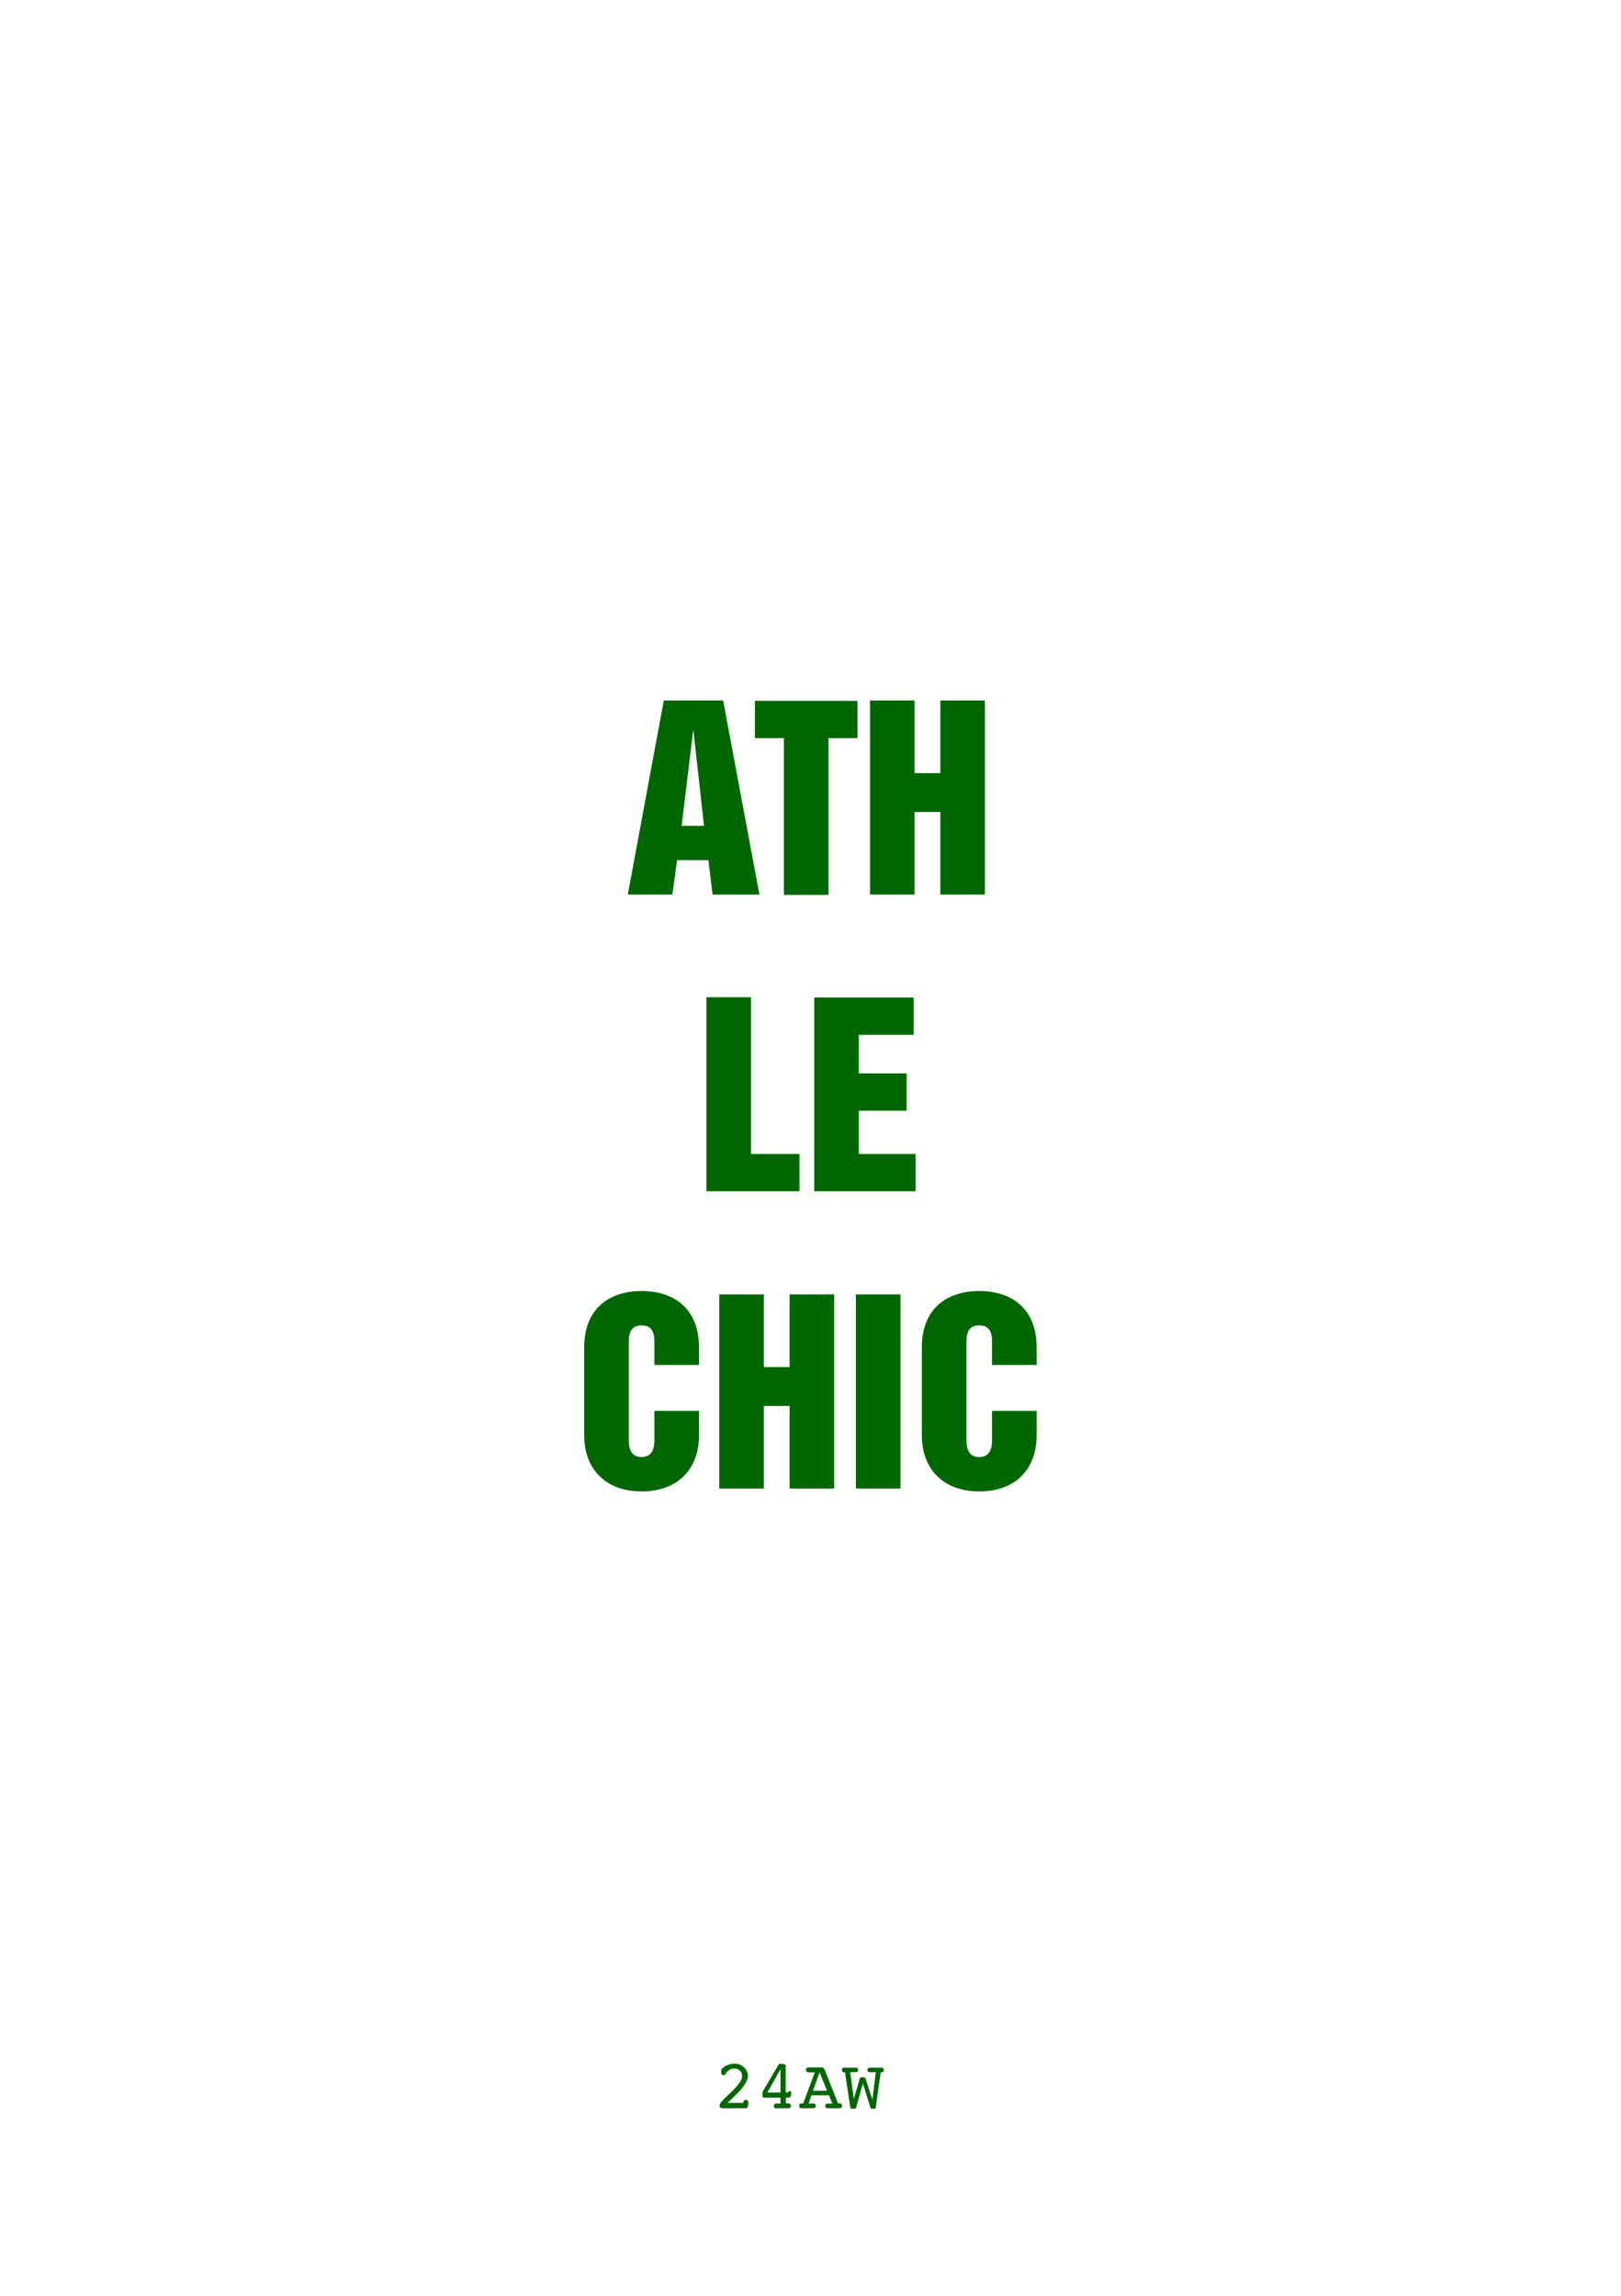 <?xml version="1.0" encoding="UTF-8"?>
<svg xmlns="http://www.w3.org/2000/svg" version="1.1" viewBox="0 0 1000 1416">
  <defs>
    <style>
      .cls-1 {
        isolation: isolate;
      }

      .cls-2 {
        fill: #006700;
      }
    </style>
  </defs>
  <!-- Generator: Adobe Illustrator 28.7.1, SVG Export Plug-In . SVG Version: 1.2.0 Build 142)  -->
  <g>
    <g id="_レイヤー_1" data-name="レイヤー_1">
      <g id="_レイヤー_1-2" data-name="_レイヤー_1">
        <g id="_レイヤー_1-2">
          <g class="cls-1">
            <path class="cls-2" d="M446.1,1300.3c-.8,0-1.3-.2-1.7-.5s-.5-.8-.5-1.4c0-.9,1.4-2.7,4.1-5.2l.6-.6c.4-.4,1-1,1.8-1.7,4.9-4.6,7.4-8,7.4-10.1s-.4-2.8-1.3-3.7c-.9-.9-2-1.4-3.4-1.4s-1.8.2-2.6.6c-.8.4-1.5.9-2,1.5,0,0-.2.3-.4.6-.5,1-1.1,1.4-1.8,1.4s-.9-.2-1.1-.5-.3-.9-.3-1.8,0-.9.1-1.1c0-.2.3-.5.6-.8.9-.9,2-1.6,3.4-2.1,1.3-.5,2.7-.8,4.1-.8,2.4,0,4.3.8,5.9,2.3s2.4,3.4,2.4,5.6-2.4,6.5-7.2,11.1c-1.2,1.2-2.2,2.1-2.8,2.7l-2.6,2.5h9.7c0-.6.2-1.1.5-1.4s.7-.5,1.1-.5.8.2,1.1.5c.3.3.4.7.4,1.3s0,0,0,.2v.2l-.2,1.6c0,.4-.2.8-.4,1-.2.2-.5.4-.8.4h-14.1Z"/>
            <path class="cls-2" d="M479.2,1300.3c-.7,0-1.1,0-1.4-.3-.2-.2-.4-.6-.4-1.2s.1-.9.4-1.1c.2-.2.6-.4,1.2-.4h2.5v-3.6h-10c-.4,0-.6,0-.8-.3-.2-.2-.3-.6-.3-1v-1.5c0-.6.2-1.2.6-1.8,0,0,.1-.2.2-.3l9-15.3c.2-.4.4-.6.5-.7h1.1l2.2.3c.2,0,.4,0,.5.3.1.2.2.4.2.8v16.2h1.1c.3,0,.6,0,.7-.4.2-.2.4-.4.6-.4s.5,0,.7.3c.2.2.3.5.3.8v.7l-.2.9c0,.5-.2.9-.4,1-.2.2-.5.3-.9.3h-1.8v3.6h.7c.9,0,1.5,0,1.9.3.3.2.5.6.5,1.1s-.1.9-.4,1.2-.7.4-1.3.4h-6.9v.2h-.1ZM481.5,1290.5v-14.4l-8.1,14.4h8.1Z"/>
            <path class="cls-2" d="M502.6,1278.1h-3.1c-.9,0-1.5,0-1.8-.4s-.5-.6-.5-1.2.2-1,.5-1.2,1.1-.3,2.5-.3h6.1c.8,0,1.3,0,1.6.3.3.2.5.6.8,1.1l8.3,20.8h.4c.8,0,1.3,0,1.6.3.3.2.4.6.4,1.2s0,1-.4,1.2c-.3.2-.8.3-1.5.3h-5.8c-1.1,0-1.8,0-2.1-.3-.3-.2-.5-.6-.5-1.2s.2-.9.5-1.1,1-.3,1.9-.3h2l-2.1-5.1h-10.8l-1.8,5.1h2.1c.9,0,1.6,0,1.9.3.3.2.5.6.5,1.1s-.2,1-.5,1.2-1,.3-2,.3h-5.6c-.9,0-1.5,0-1.8-.3-.3-.2-.4-.6-.4-1.2s.1-.9.4-1.2c.3-.2.9-.3,1.7-.3h.4l7.2-19.2h-.1ZM501.5,1289.4h8.7l-4.6-11.3-4.1,11.3Z"/>
            <path class="cls-2" d="M526.6,1294.9l3.7-12.7c0-.5.3-.7.4-.9.2,0,.5-.2.9-.2h1c.4,0,.7,0,.9.2s.3.4.5.8l4.2,12.8,2.1-16.9h-3.3c-.7,0-1.1,0-1.4-.3s-.5-.6-.5-1.1,0-.9.4-1.1c.3-.2.8-.3,1.6-.3h6.9c.3,0,.6,0,.8.4s.4.6.4,1,0,.8-.4,1.1-.7.4-1.2.4h-.3l-3,21.3c0,.4,0,.7-.2.9,0,0-.3.2-.6.2h-1.5c-.3,0-.6,0-.7-.2s-.3-.4-.4-.7l-4.6-14.7-4.1,14.7c0,.4-.2.6-.4.7s-.4.2-.8.2h-1.6c-.3,0-.5,0-.6-.2,0,0-.2-.4-.3-.9l-3.2-21.3h-.3c-.6,0-1,0-1.2-.4s-.4-.6-.4-1.1,0-.8.3-1c.2-.3.5-.4.8-.4h6.9c.8,0,1.3,0,1.6.3.3.2.4.6.4,1.1s-.2.9-.5,1.1-.8.3-1.4.3h-3l2.3,16.9h-.2Z"/>
          </g>
        </g>
        <g id="_レイヤー_1-3">
          <path id="_パス_18" class="cls-2" d="M387.3,551.7h27.5l2.9-21.2h19.3l2.6,21.2h28.9l-22.4-119.7h-36.6l-22.2,119.7h0ZM427.6,450.7h.2l6.5,58.6h-13.8l7.1-58.6h0ZM465.7,455.2h17.9v96.7h27.5v-96.7h17.9v-23h-63.3v23h0ZM536.7,551.7h27.5v-50.9h15.9v50.9h27.5v-119.7h-27.5v44.8h-15.9v-44.8h-27.5v119.7h0ZM435.6,734.7h57.6v-23h-29.9v-96.7h-27.5v119.7h-.2ZM502.1,734.7h62.7v-23h-35v-26.7h29.5v-23h-29.5v-23.8h33.8v-23h-61.3v119.7l-.2-.2h0ZM360.4,885.2c0,21.2,13.6,34.6,35.4,34.6s35.4-13.2,35.4-34.6v-15.1h-27.5v17.5c0,3.1,0,11-7.9,11s-7.9-7.7-7.9-11v-59.2c0-4.1,0-11,7.9-11s7.9,6.9,7.9,11v13.4h27.5v-11c0-23.4-15.1-34.6-35.4-34.6s-35.4,11.2-35.4,34.6v54.4h0ZM443.7,918h27.5v-50.9h15.9v50.9h27.5v-119.7h-27.5v44.8h-15.9v-44.8h-27.5v119.7h0ZM528,918h27.5v-119.7h-27.5v119.7h0ZM568.7,885.2c0,21.2,13.6,34.6,35.4,34.6s35.4-13.2,35.4-34.6v-15.1h-27.5v17.5c0,3.1,0,11-7.9,11s-7.9-7.7-7.9-11v-59.2c0-4.1,0-11,7.9-11s7.9,6.9,7.9,11v13.4h27.5v-11c0-23.4-15.1-34.6-35.4-34.6s-35.4,11.2-35.4,34.6v54.4h0Z"/>
        </g>
      </g>
    </g>
  </g>
</svg>